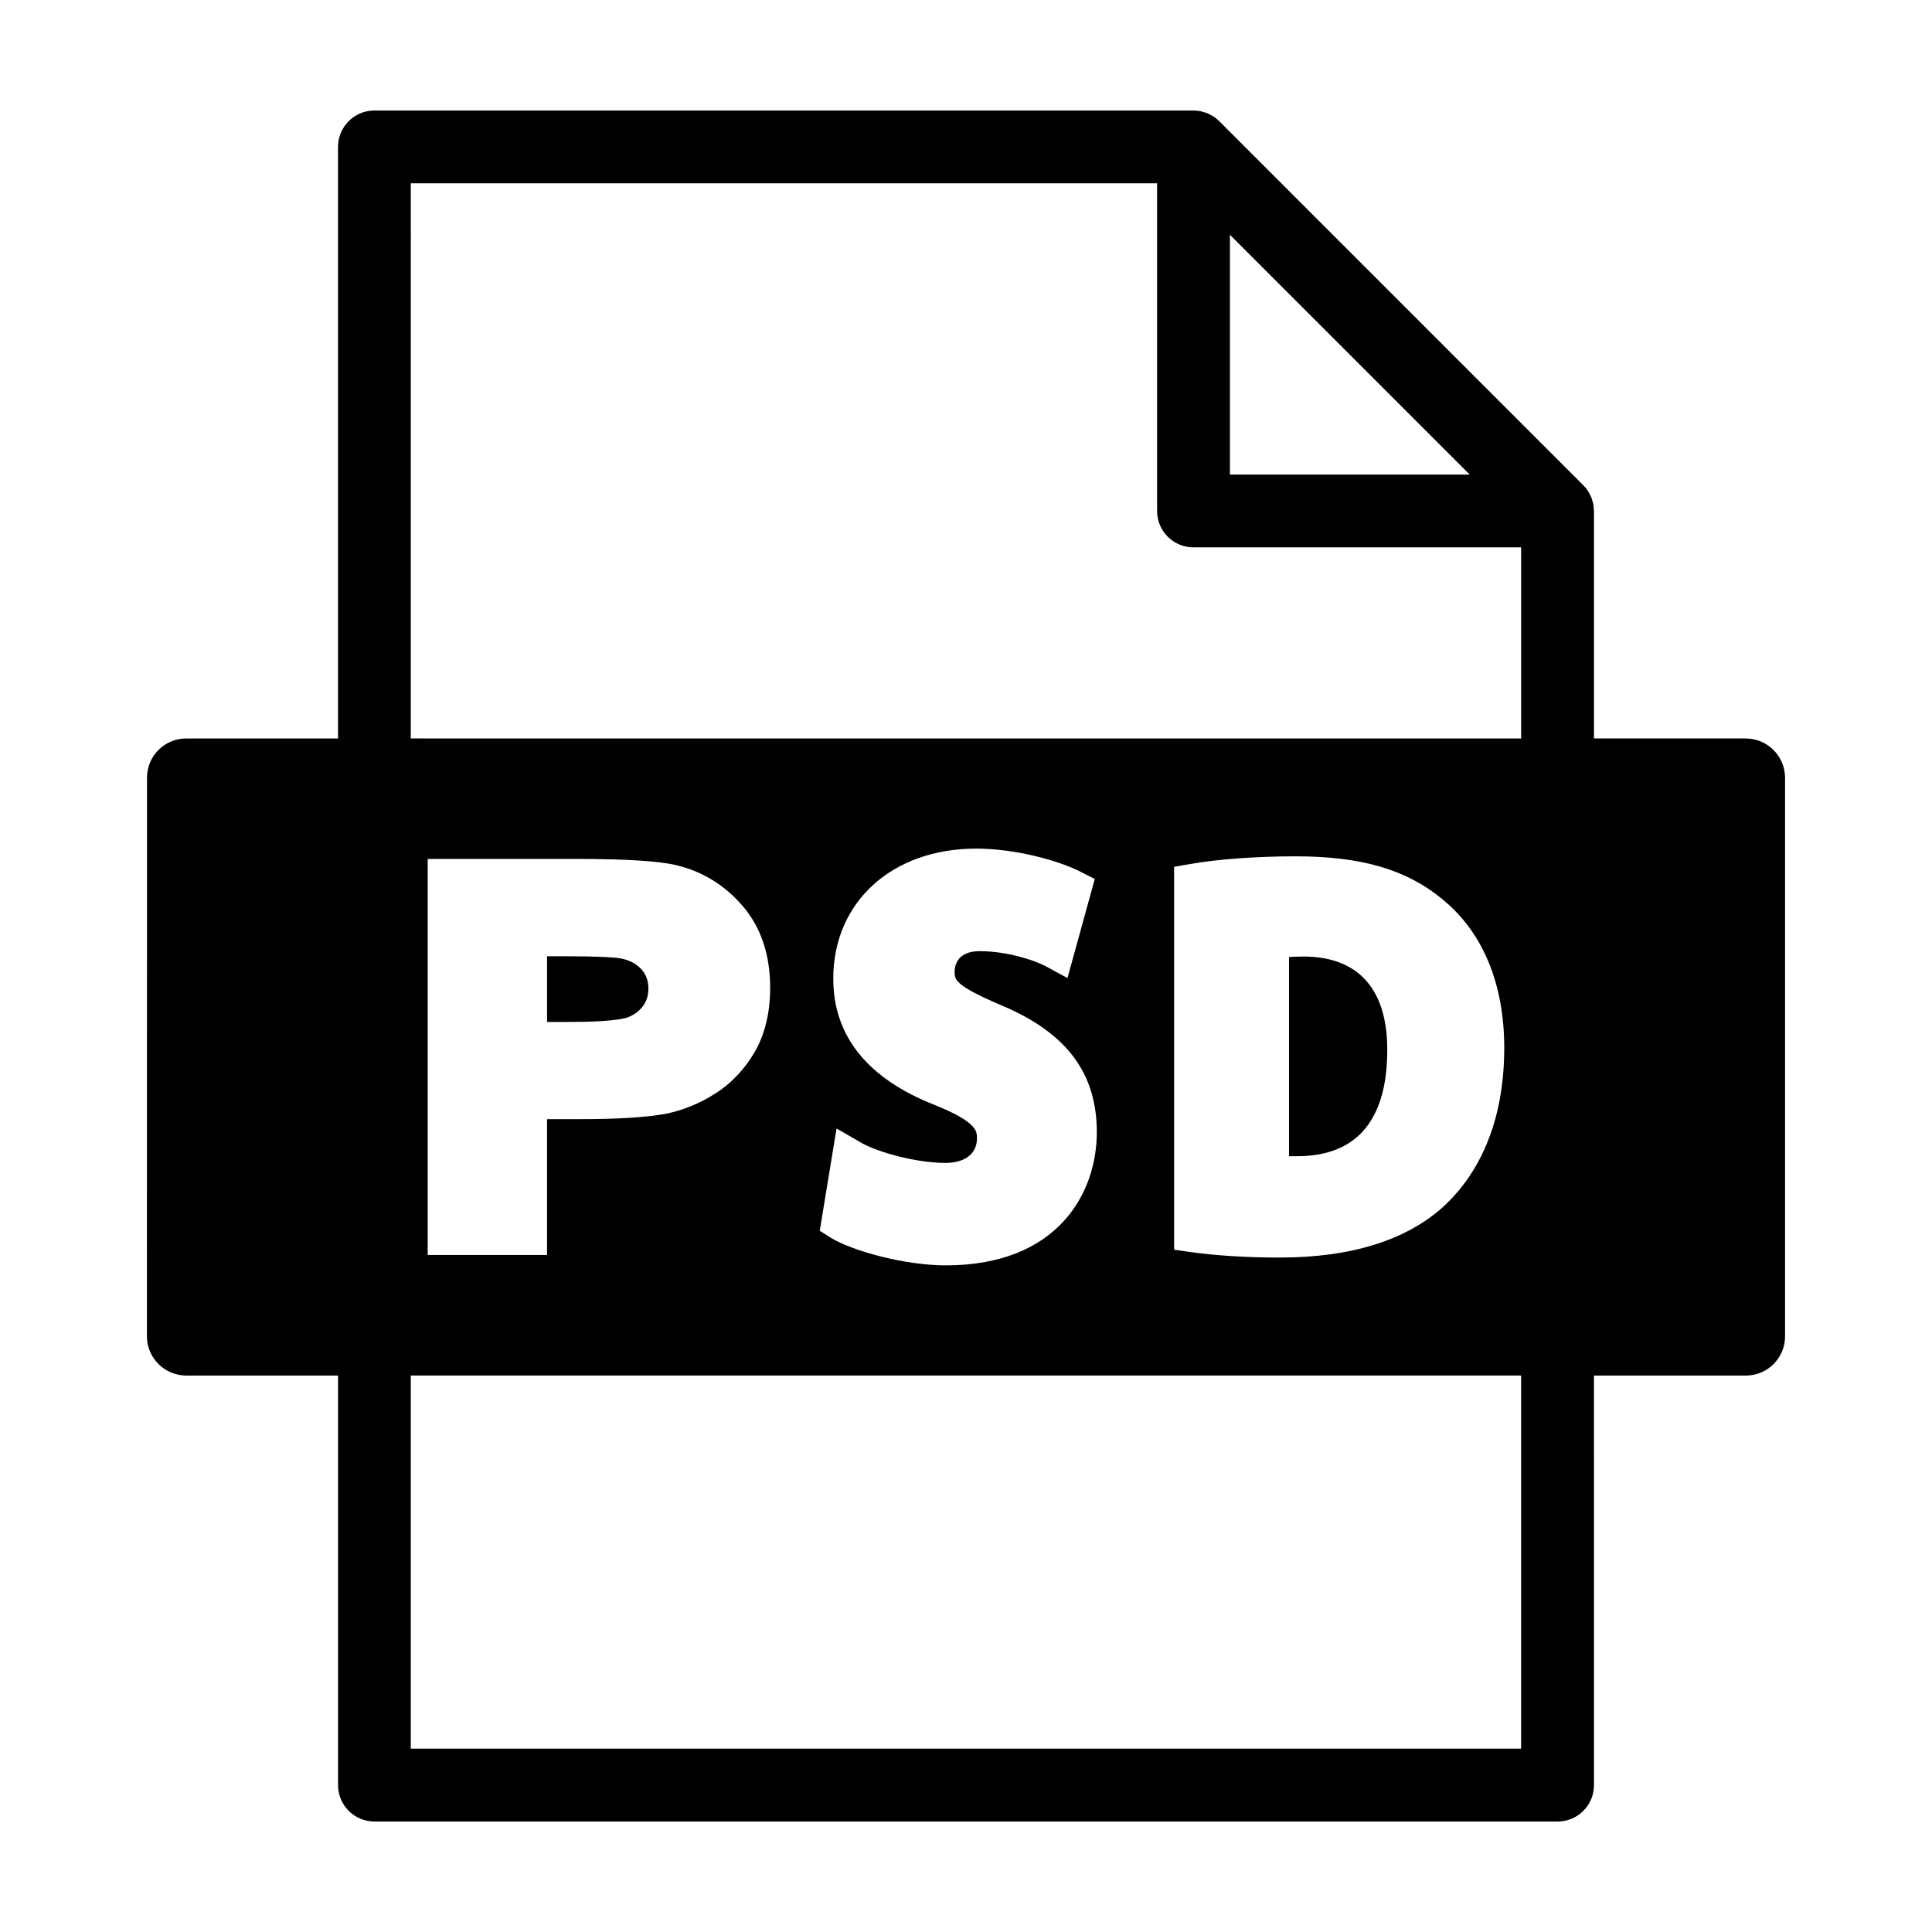<?xml version="1.0" encoding="UTF-8"?>
<!-- Uploaded to: SVG Repo, www.svgrepo.com, Generator: SVG Repo Mixer Tools -->
<svg fill="#000000" width="800px" height="800px" version="1.1" viewBox="144 144 512 512" xmlns="http://www.w3.org/2000/svg">
 <g>
  <path d="m606.64 339.7h-40.219v-60.293c0-0.168-0.039-0.324-0.051-0.492-0.023-0.465-0.051-0.934-0.137-1.387-0.07-0.348-0.195-0.676-0.301-1.008-0.086-0.266-0.141-0.535-0.246-0.789-0.156-0.379-0.367-0.73-0.57-1.082-0.105-0.188-0.191-0.395-0.316-0.578-0.359-0.539-0.77-1.043-1.23-1.496l-96.453-96.465c-0.035-0.031-0.082-0.059-0.109-0.09-0.418-0.406-0.871-0.781-1.355-1.109-0.262-0.172-0.539-0.297-0.805-0.438-0.289-0.156-0.555-0.324-0.855-0.453-0.332-0.137-0.68-0.215-1.023-0.316-0.262-0.082-0.516-0.176-0.777-0.23-0.629-0.117-1.262-0.188-1.898-0.188h-217.07c-5.324 0-9.645 4.316-9.645 9.648v156.77h-40.242c-5.758 0-10.41 4.684-10.379 10.449l-0.027 147.96c0.012 5.82 4.727 10.43 10.496 10.43h40.16v108.53c0 5.332 4.316 9.648 9.645 9.648h313.54c5.332 0 9.648-4.316 9.648-9.648l-0.004-108.53h40.219c5.75 0 10.422-4.609 10.422-10.43v-147.96c0.008-5.766-4.676-10.449-10.418-10.449zm-136.7-133.48 63.535 63.535h-63.535zm-217.07-13.637h197.77v86.828c0 5.324 4.316 9.645 9.648 9.645h86.828v50.648l-294.25-0.004zm289.77 229.15c0 22.461-8.727 35.227-16.066 41.988-9.941 9.004-24.57 13.543-43.465 13.543-8.539 0-16.867-0.504-23.609-1.461l-4.348-0.621v-101.47l4.211-0.727c7.488-1.324 17.809-2.051 27.977-2.051 17.336 0 29.293 3.461 38.77 11.254 10.809 8.738 16.531 22.422 16.531 39.547zm-150.88 15.117c-17.852-7.008-26.934-18.285-26.934-33.52 0-20.273 15.566-34.441 37.855-34.441 10.211 0 21.617 3.059 27.605 6.102l3.84 1.945-7.234 26.258-5.824-3.164c-2.836-1.508-10.078-3.961-17.469-3.961-6.133 0-6.613 4.133-6.613 5.414 0 2.106 0 3.648 12.121 8.82 17.457 7.262 25.562 17.992 25.562 33.738 0 16.297-10.48 35.293-40.027 35.293-10.965 0-24.848-3.863-30.445-7.305l-2.953-1.863 4.449-27.113 6.566 3.797c4.387 2.519 14.602 5.336 22.25 5.336 5.254 0 8.402-2.465 8.402-6.559 0-1.812 0-4.297-11.152-8.777zm-43.66-31.098c0 6.594-1.375 12.363-4.109 17.059-2.734 4.637-6.266 8.395-10.559 11.062-4.152 2.644-8.465 4.344-12.863 5.273-5.481 0.996-13.047 1.441-23.023 1.441h-8.578v35.996h-31.625v-104.96h39.18c13.453 0 22.133 0.574 26.539 1.621 7.106 1.648 13.098 5.391 17.879 11 4.773 5.633 7.16 12.863 7.16 21.504zm199.01 201.66h-294.25v-98.883h294.25z"/>
  <path d="m308.27 397.96c-1.547-0.25-5.273-0.539-14.316-0.539h-4.977v17.402h6.359c10.383 0 13.824-0.836 14.828-1.152 1.84-0.656 3.168-1.664 4.18-2.977 0.973-1.316 1.484-2.82 1.484-4.644 0-2.266-0.68-3.977-1.996-5.336-1.441-1.492-3.269-2.352-5.562-2.754z"/>
  <path d="m489.41 397.49c-1.484 0-2.746 0.059-3.809 0.133v52.789h1.754 0.352c7.516 0 13.371-2.168 17.355-6.484 4.348-4.711 6.574-11.957 6.574-21.508 0.039-8.543-2.047-15.012-6.258-19.242-3.738-3.758-9.113-5.688-15.969-5.688z"/>
 </g>
</svg>